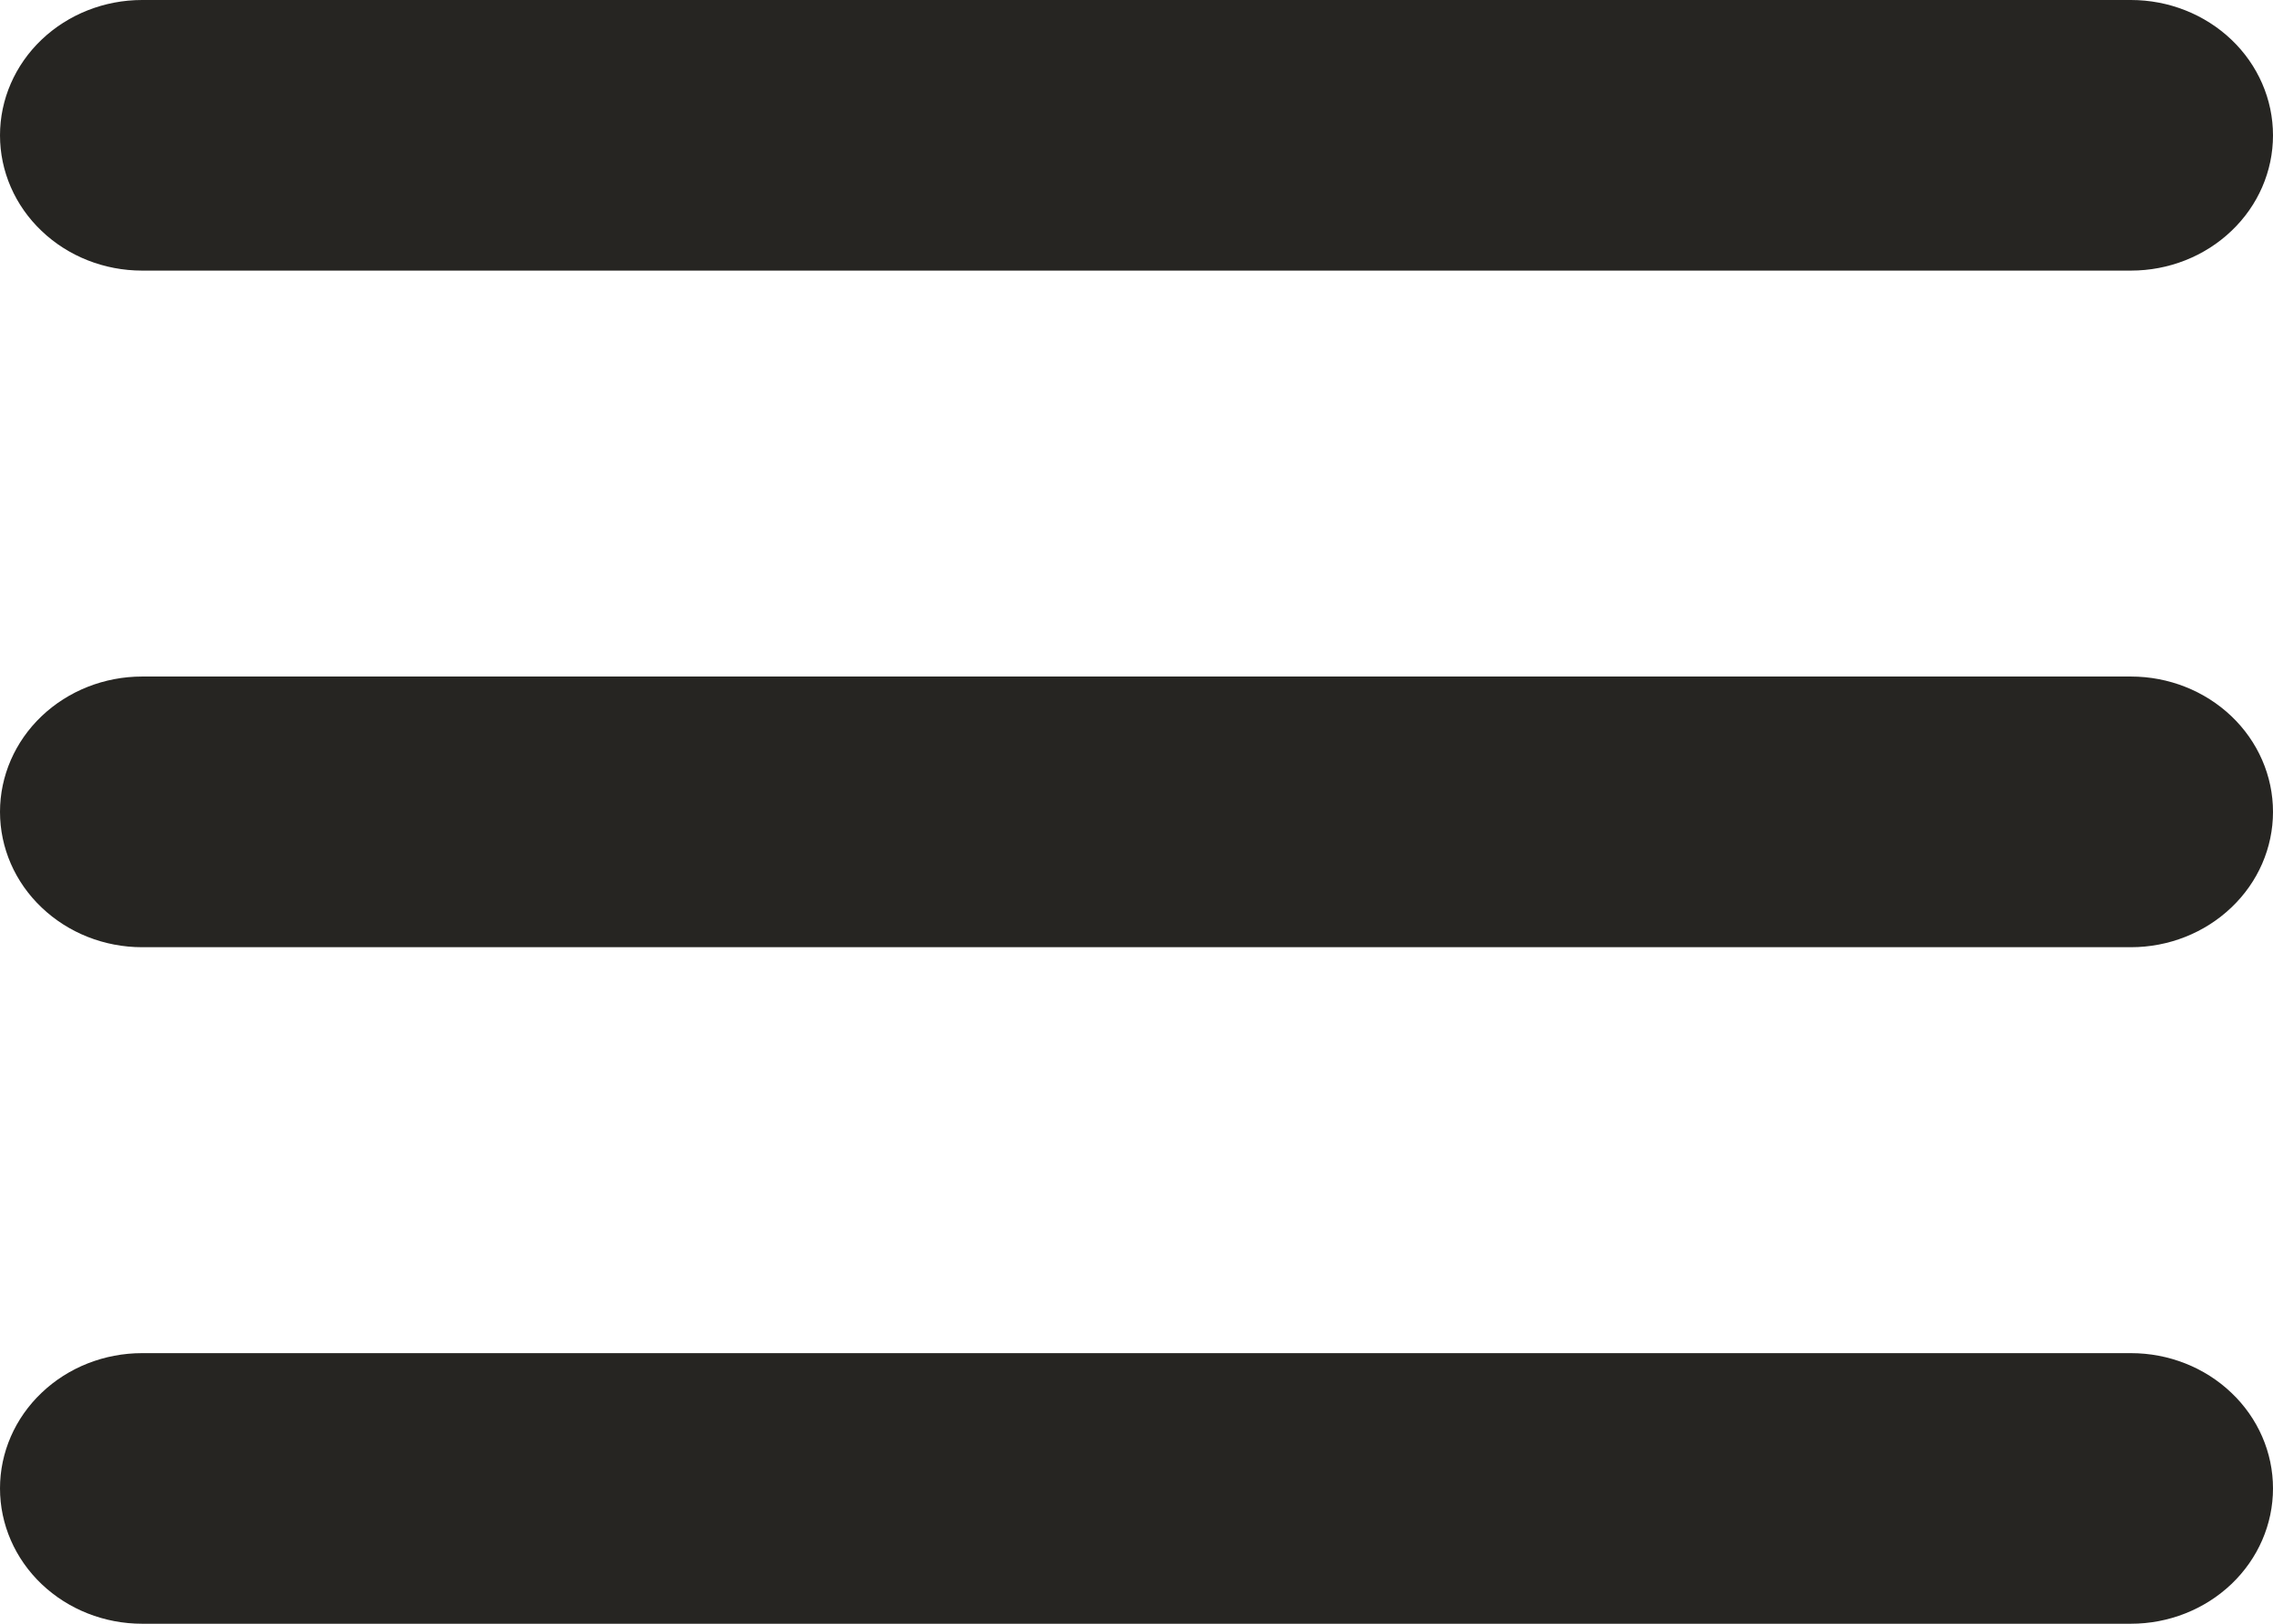 <svg width="28" height="20" viewBox="0 0 28 20" fill="none" xmlns="http://www.w3.org/2000/svg">
<path d="M0 1.667C0 1.225 0.184 0.801 0.513 0.488C0.841 0.176 1.286 0 1.75 0H26.25C26.714 0 27.159 0.176 27.487 0.488C27.816 0.801 28 1.225 28 1.667C28 2.109 27.816 2.533 27.487 2.845C27.159 3.158 26.714 3.333 26.25 3.333H1.75C1.286 3.333 0.841 3.158 0.513 2.845C0.184 2.533 0 2.109 0 1.667ZM0 10C0 9.558 0.184 9.134 0.513 8.821C0.841 8.509 1.286 8.333 1.75 8.333H26.25C26.714 8.333 27.159 8.509 27.487 8.821C27.816 9.134 28 9.558 28 10C28 10.442 27.816 10.866 27.487 11.178C27.159 11.491 26.714 11.667 26.25 11.667H1.75C1.286 11.667 0.841 11.491 0.513 11.178C0.184 10.866 0 10.442 0 10ZM0 18.333C0 17.891 0.184 17.467 0.513 17.155C0.841 16.842 1.286 16.667 1.75 16.667H26.25C26.714 16.667 27.159 16.842 27.487 17.155C27.816 17.467 28 17.891 28 18.333C28 18.775 27.816 19.199 27.487 19.512C27.159 19.824 26.714 20 26.25 20H1.75C1.286 20 0.841 19.824 0.513 19.512C0.184 19.199 0 18.775 0 18.333Z" fill="#262522"/>
</svg>
